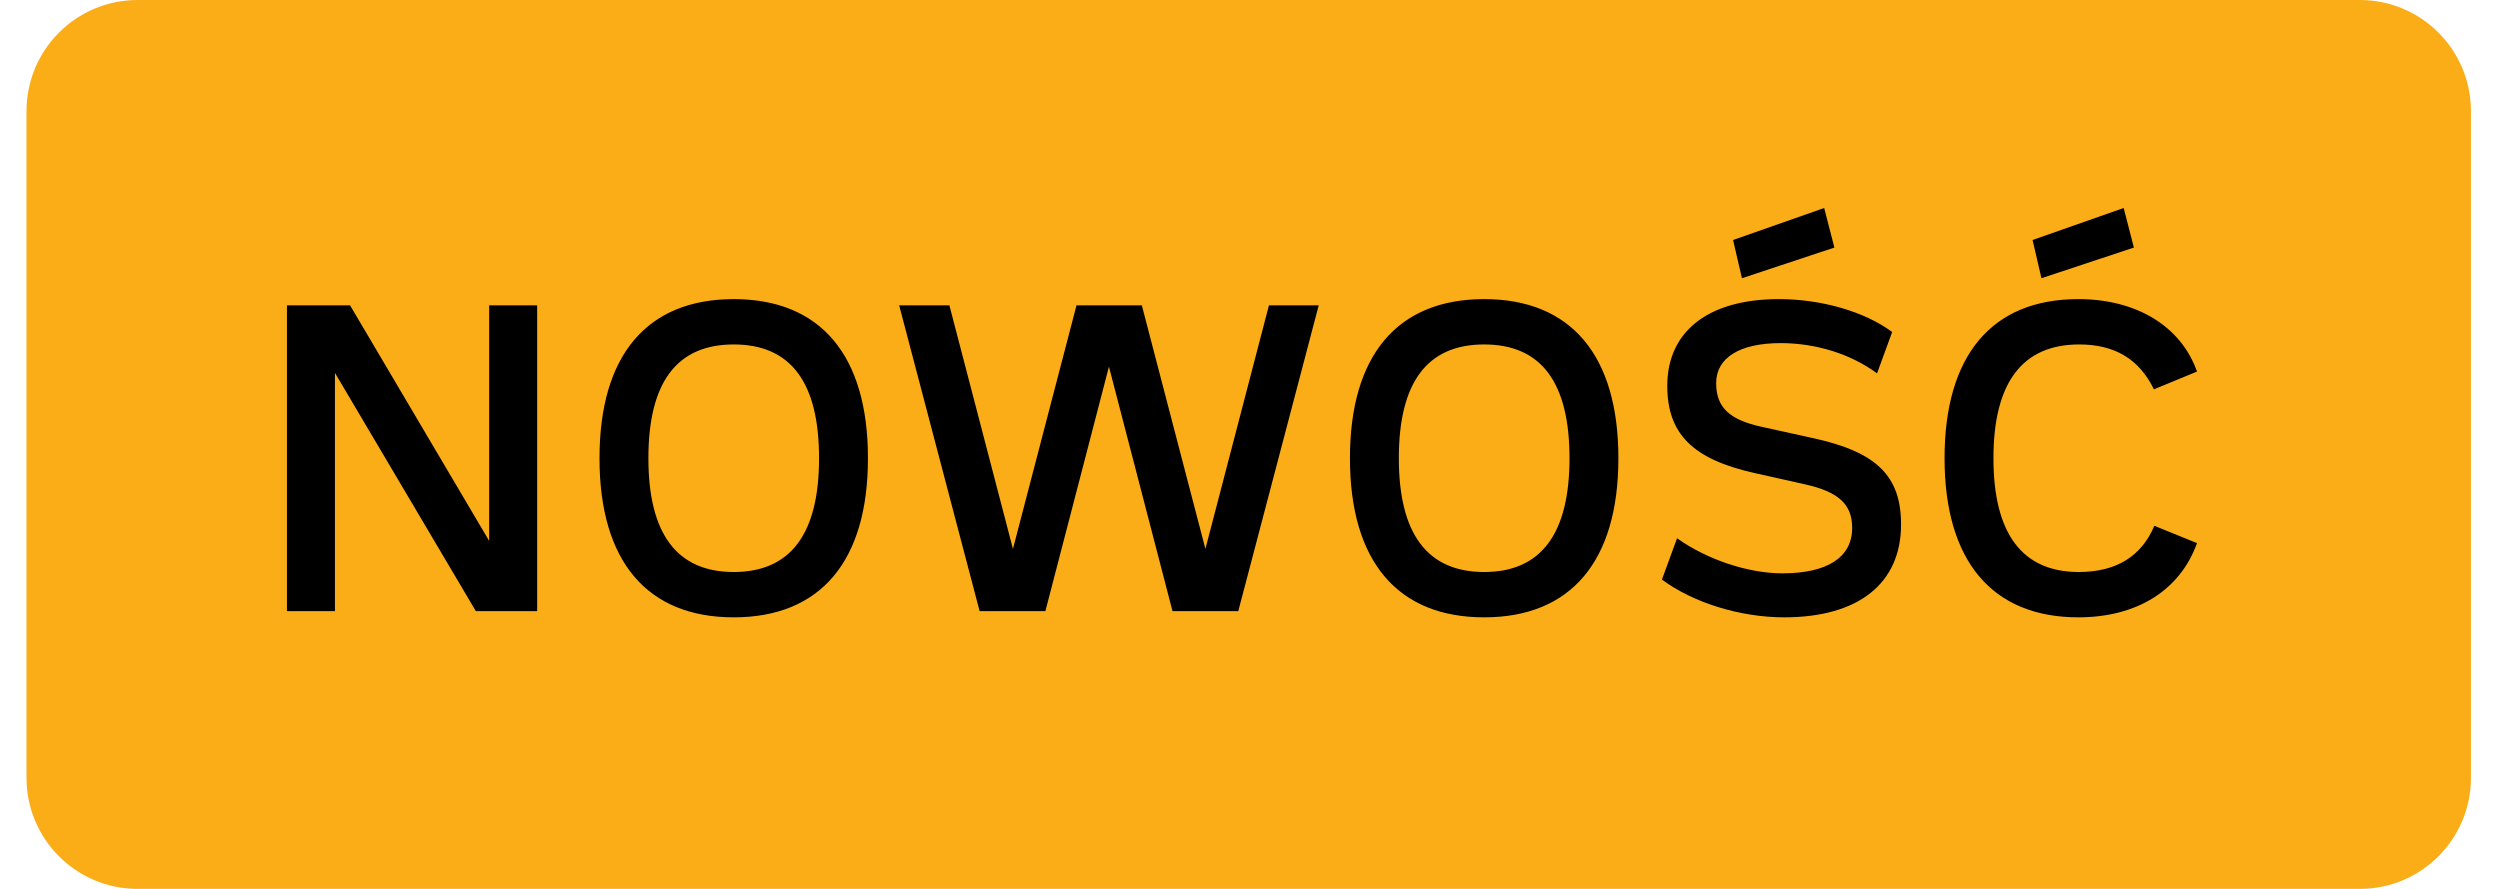 <svg width="45" height="16" viewBox="0 0 45 16" fill="none" xmlns="http://www.w3.org/2000/svg">
<path d="M0.477 2C0.477 0.895 1.372 0 2.477 0H42.477C43.581 0 44.477 0.895 44.477 2V14C44.477 15.105 43.581 16 42.477 16H2.477C1.372 16 0.477 15.105 0.477 14V2Z" fill="#FBAD18"/>
<path d="M6.029 11H5.165V5.496H6.301L8.805 9.736V5.496H9.669V11H8.565L6.029 6.712V11ZM13.207 5.384C14.768 5.384 15.623 6.392 15.623 8.248C15.623 10.104 14.768 11.112 13.207 11.112C11.648 11.112 10.791 10.104 10.791 8.248C10.791 6.392 11.648 5.384 13.207 5.384ZM13.207 10.296C14.232 10.296 14.743 9.608 14.743 8.248C14.743 6.88 14.232 6.2 13.207 6.2C12.184 6.2 11.671 6.88 11.671 8.248C11.671 9.608 12.184 10.296 13.207 10.296ZM22.841 5.496H23.737L22.289 11H21.105L19.961 6.6L18.817 11H17.633L16.185 5.496H17.089L18.233 9.88L19.377 5.496H20.553L21.697 9.88L22.841 5.496ZM26.715 5.384C28.275 5.384 29.131 6.392 29.131 8.248C29.131 10.104 28.275 11.112 26.715 11.112C25.155 11.112 24.299 10.104 24.299 8.248C24.299 6.392 25.155 5.384 26.715 5.384ZM26.715 10.296C27.739 10.296 28.251 9.608 28.251 8.248C28.251 6.88 27.739 6.2 26.715 6.2C25.691 6.2 25.179 6.88 25.179 8.248C25.179 9.608 25.691 10.296 26.715 10.296ZM31.195 4.32L32.835 3.744L33.019 4.456L31.355 5.008L31.195 4.32ZM33.787 6.72C33.307 6.368 32.683 6.176 32.051 6.176C31.315 6.176 30.891 6.44 30.891 6.896C30.891 7.328 31.123 7.552 31.699 7.68L32.643 7.888C33.779 8.136 34.219 8.568 34.219 9.44C34.219 10.504 33.451 11.112 32.115 11.112C31.323 11.112 30.475 10.848 29.915 10.432L30.187 9.688C30.723 10.072 31.467 10.32 32.083 10.32C32.891 10.32 33.339 10.032 33.339 9.504C33.339 9.08 33.099 8.856 32.499 8.72L31.571 8.512C30.467 8.264 30.011 7.808 30.011 6.944C30.011 5.96 30.755 5.384 32.019 5.384C32.787 5.384 33.563 5.608 34.059 5.976L33.787 6.72ZM36.586 4.32L38.226 3.744L38.41 4.456L36.746 5.008L36.586 4.32ZM38.778 9.464L39.546 9.776C39.242 10.624 38.466 11.112 37.41 11.112C35.858 11.112 35.002 10.096 35.002 8.248C35.002 6.4 35.85 5.384 37.41 5.384C38.458 5.384 39.258 5.872 39.546 6.688L38.77 7.008C38.506 6.464 38.066 6.2 37.426 6.2C36.402 6.2 35.882 6.888 35.882 8.248C35.882 9.608 36.402 10.296 37.418 10.296C38.09 10.296 38.546 10.016 38.778 9.464Z" fill="black"/>
</svg>
